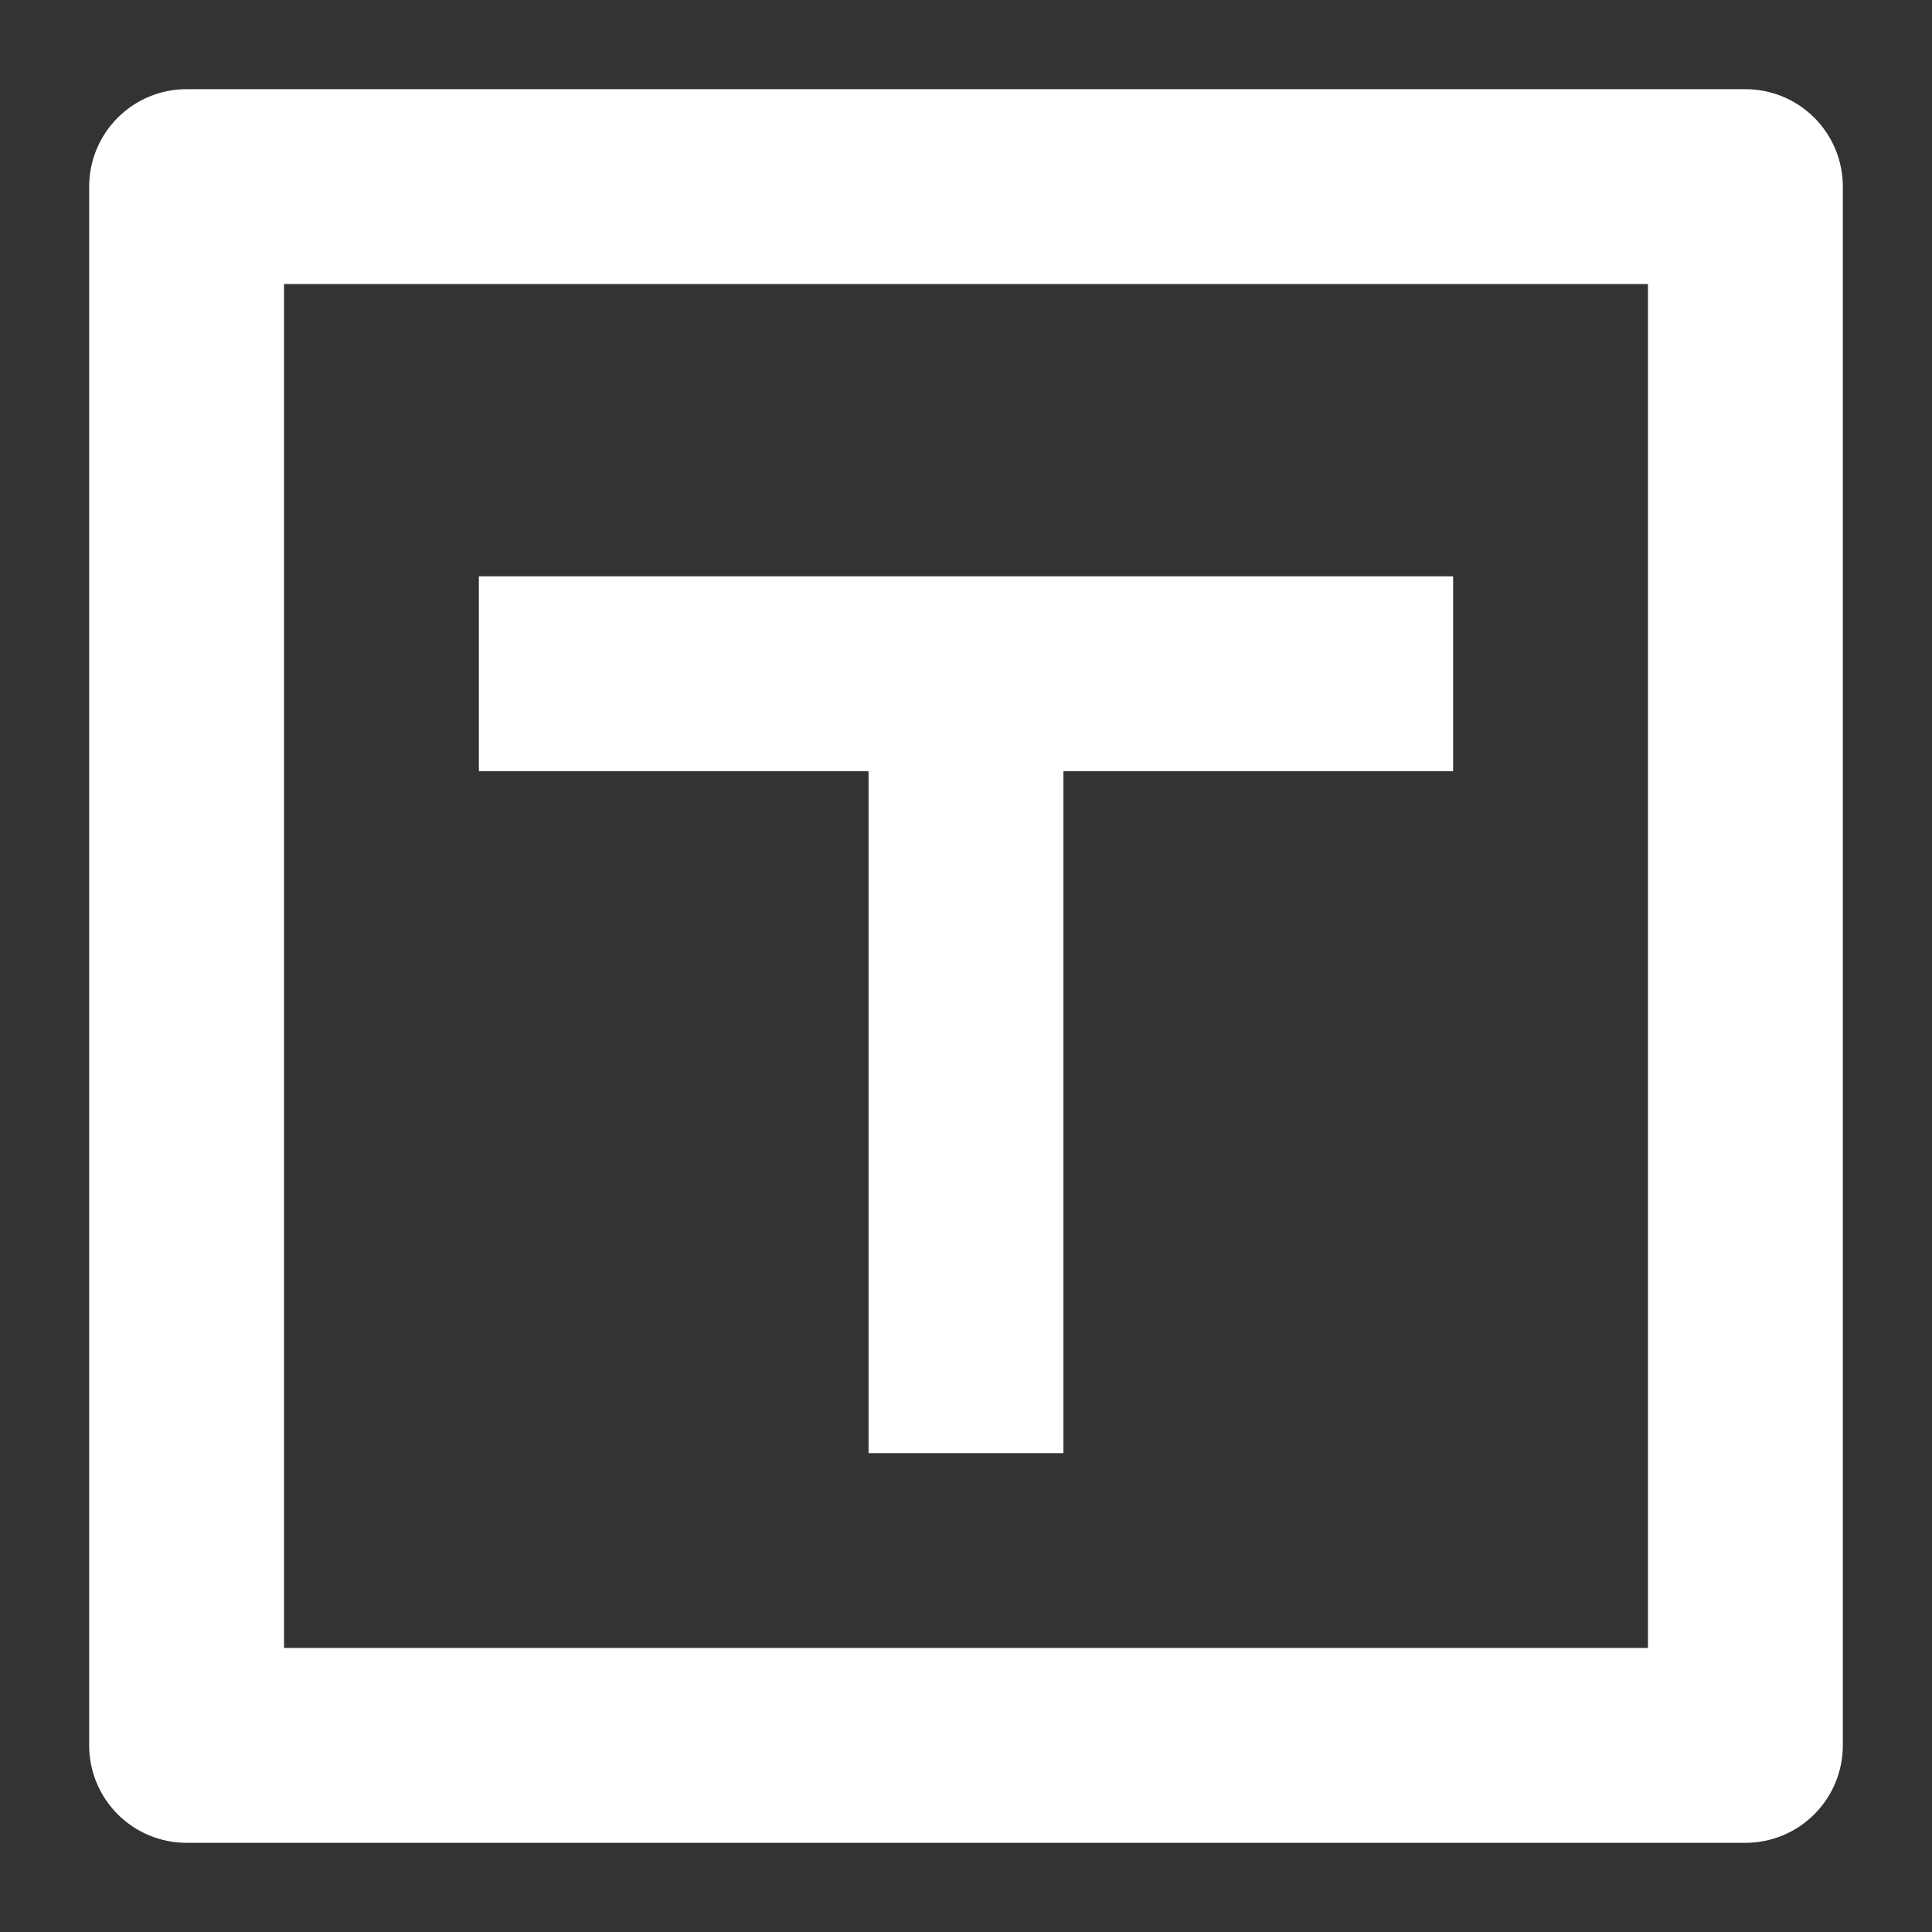 <svg xmlns="http://www.w3.org/2000/svg" width="65" height="65" viewBox="0 0 65 65" fill="none">
                                <rect x="0" y="0" width="65" height="65" fill="#333333" stroke="none"/>
                                <path d="M9.556 9.556V55.444H55.444V9.556H9.556ZM6.278 3H58.722C59.592 3 60.425 3.345 61.04 3.96C61.655 4.575 62 5.408 62 6.278V58.722C62 59.592 61.655 60.425 61.04 61.04C60.425 61.655 59.592 62 58.722 62H6.278C5.408 62 4.575 61.655 3.96 61.04C3.345 60.425 3 59.592 3 58.722V6.278C3 5.408 3.345 4.575 3.96 3.96C4.575 3.345 5.408 3 6.278 3ZM35.778 25.944V48.889H29.222V25.944H16.111V19.389H48.889V25.944H35.778Z" fill="white"></path>
                            </svg>